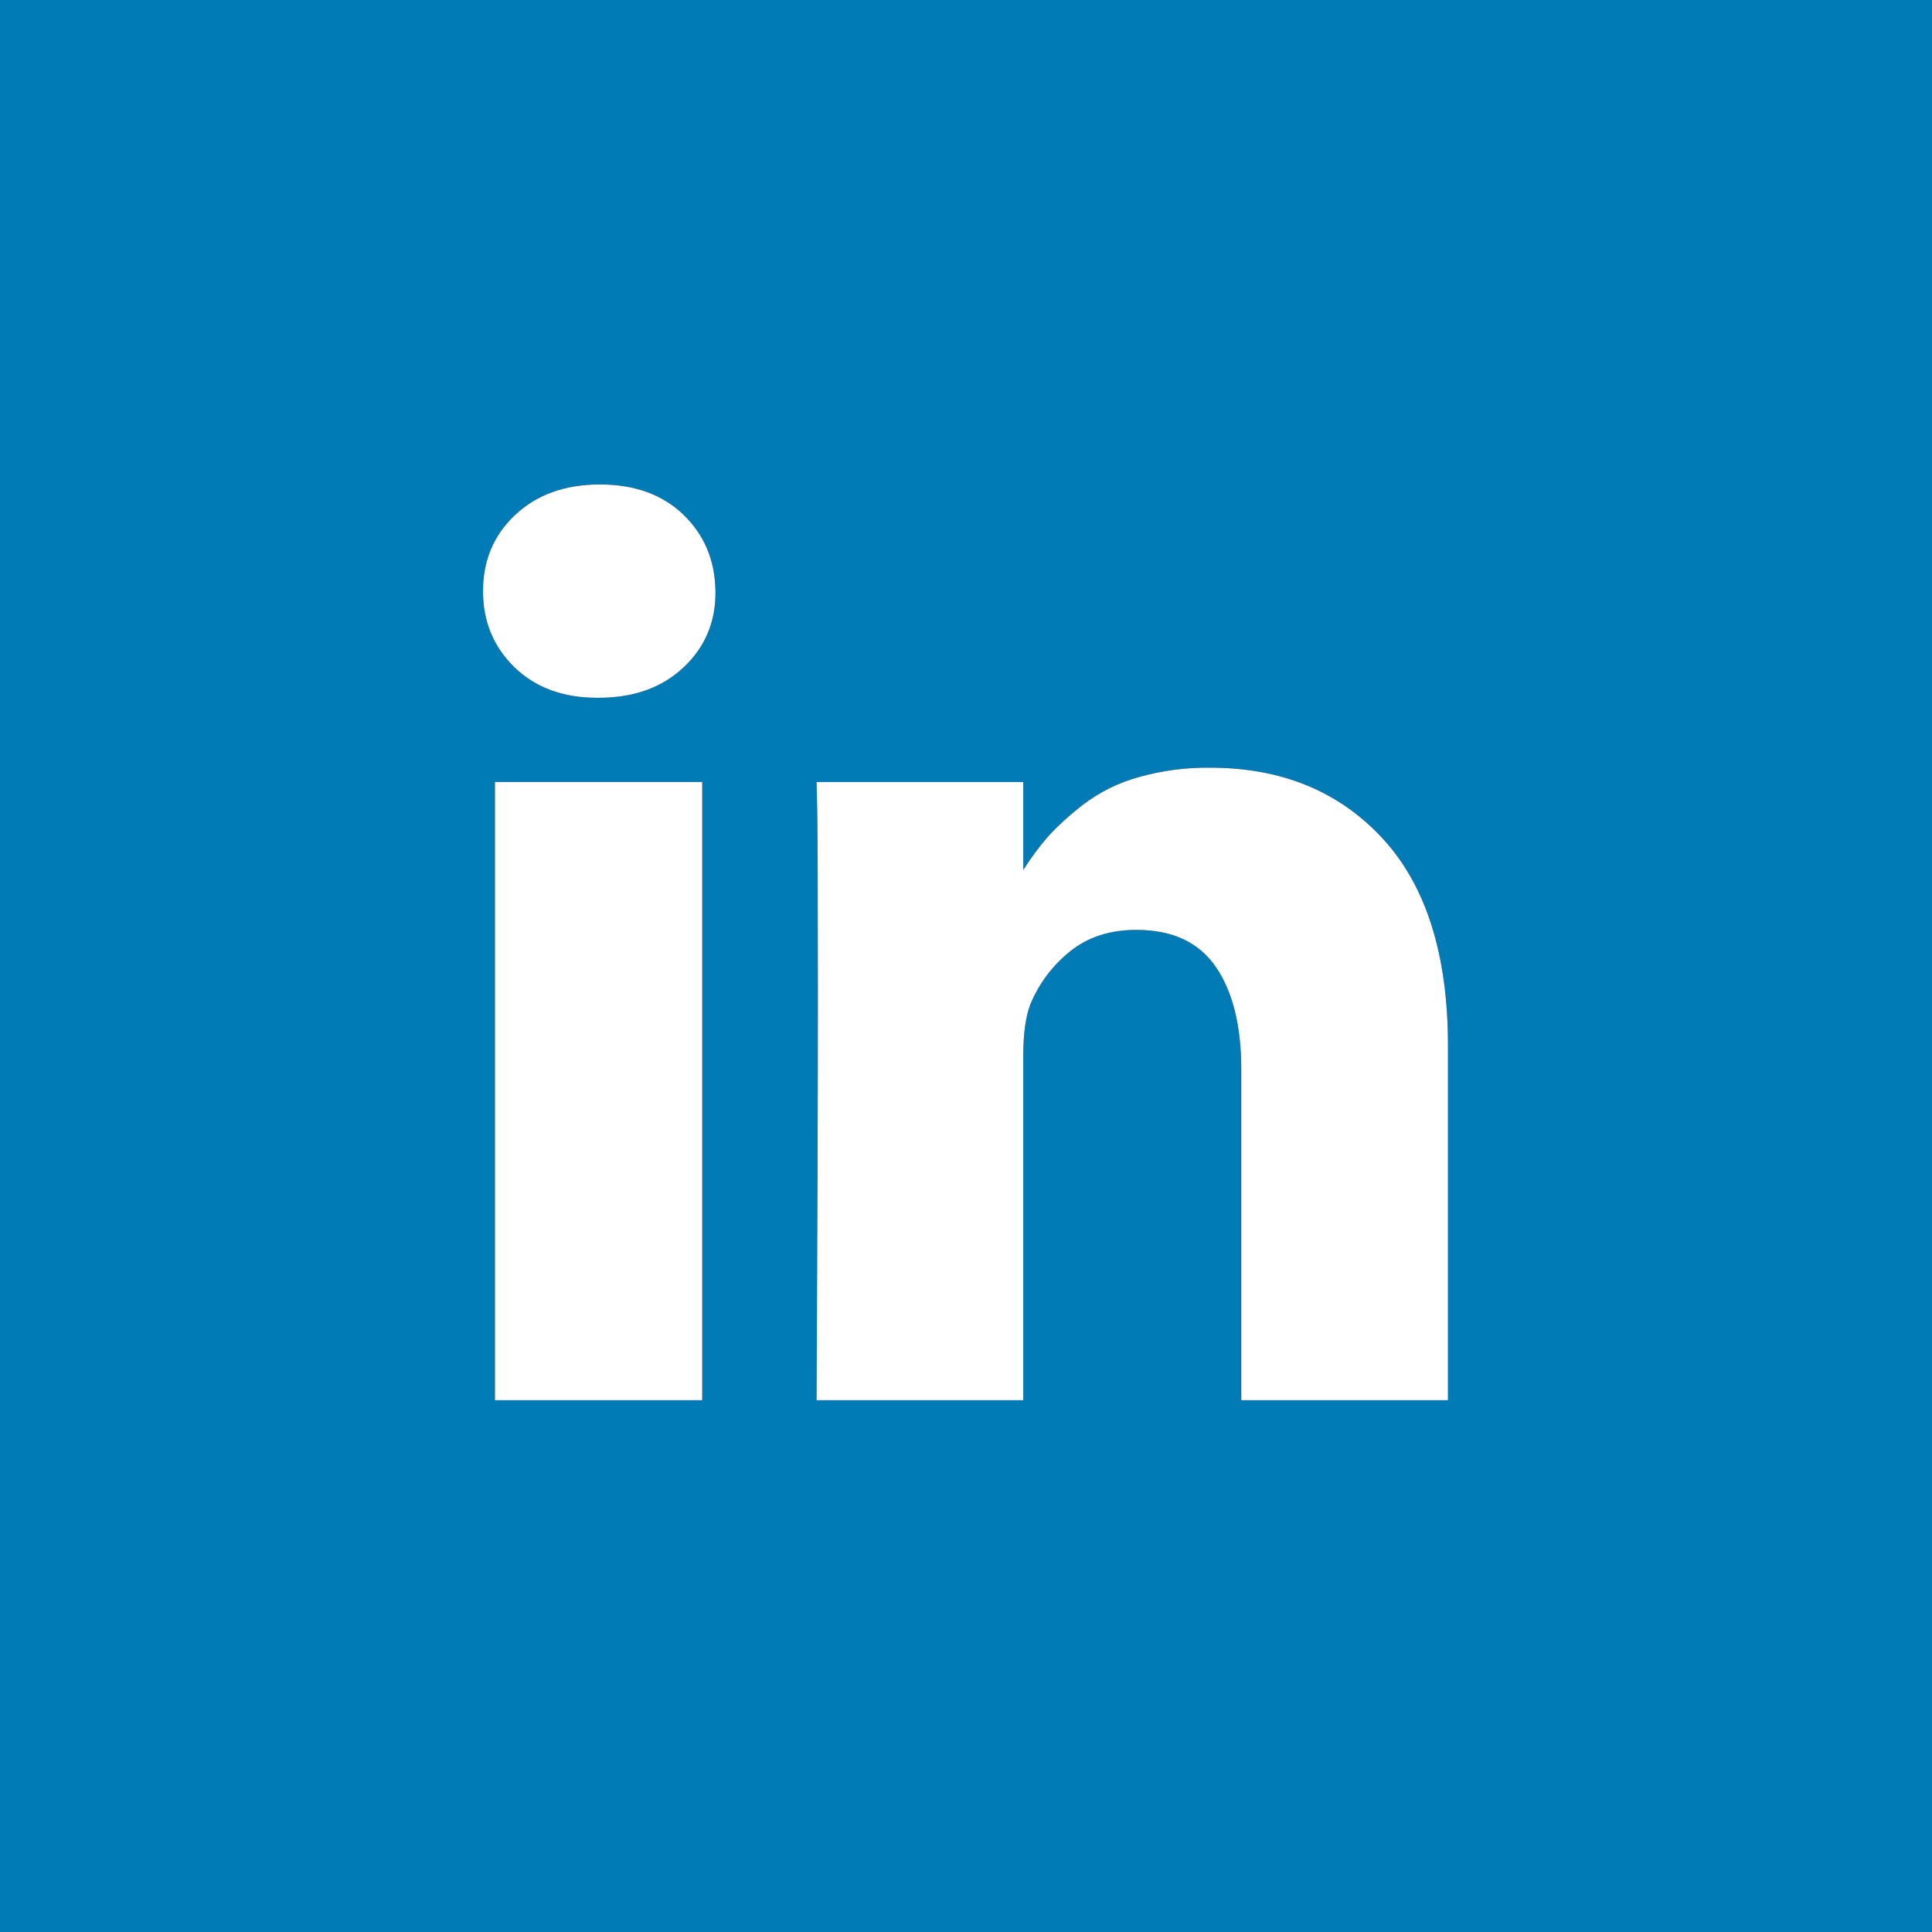 <svg xmlns="http://www.w3.org/2000/svg" width="40" height="40" viewBox="0 0 40 40"><defs><clipPath id="t1u1a"><path d="M10.247 16.19h4.292v12.8h-4.292zm19.732 5.464v7.336h-4.28v-6.845c0-.904-.175-1.613-.526-2.125-.351-.512-.9-.768-1.646-.768-.546 0-1.003.148-1.372.445a2.745 2.745 0 0 0-.826 1.105c-.096.258-.143.607-.143 1.046v7.142h-4.28c.018-3.435.027-6.22.027-8.356s-.005-3.41-.013-3.823l-.014-.62h4.28v1.82c.165-.259.334-.487.507-.684.182-.206.427-.43.735-.671a3.389 3.389 0 0 1 1.132-.562 5.19 5.19 0 0 1 1.49-.2c1.482 0 2.674.489 3.576 1.466.902.977 1.353 2.408 1.353 4.294zm-15.83-10.998c.434.418.655.945.664 1.583.008.628-.21 1.153-.657 1.575-.447.422-1.034.633-1.763.633h-.026c-.71 0-1.283-.211-1.717-.633-.433-.422-.65-.947-.65-1.575 0-.638.223-1.165.67-1.583.447-.417 1.03-.626 1.75-.626.719 0 1.296.209 1.73.626z"/></clipPath></defs><g><g><g><path fill="#007bb6" d="M0 0h40v40H0z"/></g><g><g/><g><path d="M10.247 16.19h4.292v12.8h-4.292zm19.732 5.464v7.336h-4.28v-6.845c0-.904-.175-1.613-.526-2.125-.351-.512-.9-.768-1.646-.768-.546 0-1.003.148-1.372.445a2.745 2.745 0 0 0-.826 1.105c-.096.258-.143.607-.143 1.046v7.142h-4.28c.018-3.435.027-6.22.027-8.356s-.005-3.41-.013-3.823l-.014-.62h4.28v1.82c.165-.259.334-.487.507-.684.182-.206.427-.43.735-.671a3.389 3.389 0 0 1 1.132-.562 5.19 5.19 0 0 1 1.49-.2c1.482 0 2.674.489 3.576 1.466.902.977 1.353 2.408 1.353 4.294zm-15.83-10.998c.434.418.655.945.664 1.583.008.628-.21 1.153-.657 1.575-.447.422-1.034.633-1.763.633h-.026c-.71 0-1.283-.211-1.717-.633-.433-.422-.65-.947-.65-1.575 0-.638.223-1.165.67-1.583.447-.417 1.03-.626 1.75-.626.719 0 1.296.209 1.73.626z"/></g><g clip-path="url(#t1u1a)"><path fill="#fff" d="M8 8h24v24H8z"/></g></g></g></g></svg>